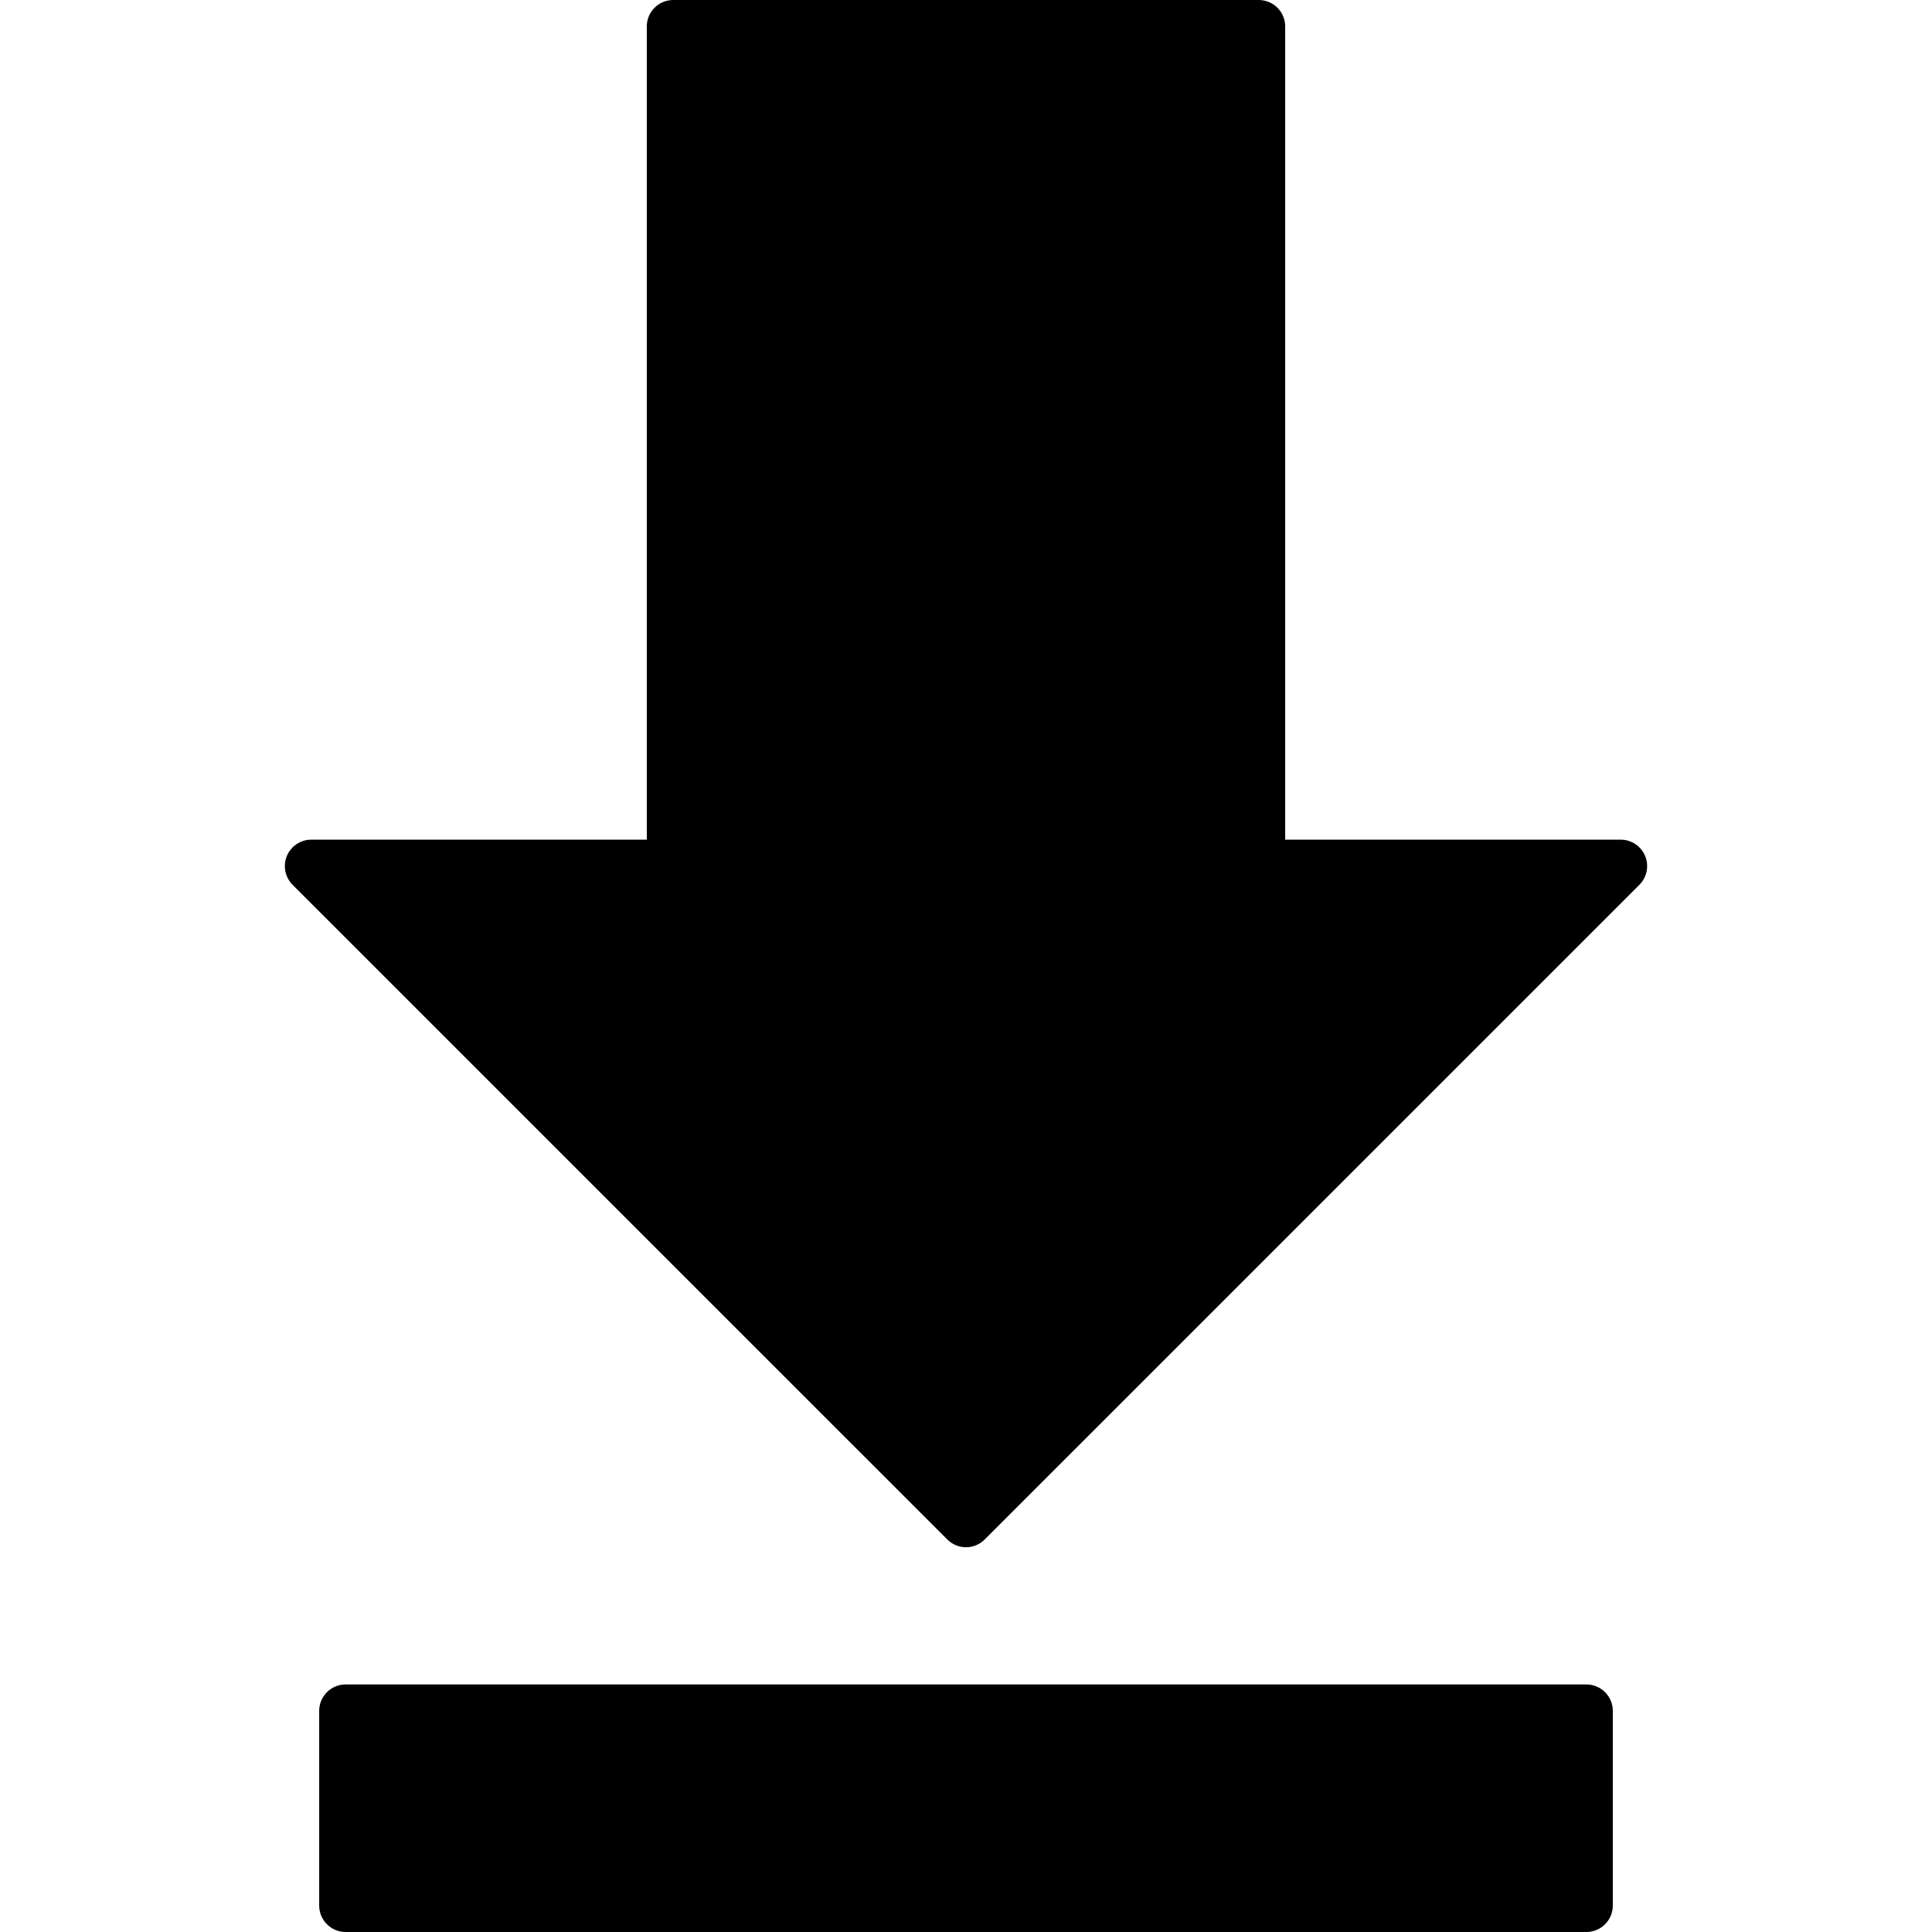 <svg id="Layer_1" enable-background="new 0 0 512 512" height="512" viewBox="0 0 512 512" width="512" xmlns="http://www.w3.org/2000/svg"><path d="m427.41 453.4v51.6c0 3.86-3.13 7-7 7h-328.82c-3.87 0-7-3.14-7-7v-51.6c0-3.86 3.13-7 7-7h328.82c3.87 0 7 3.14 7 7zm8.57-226.56c-1.09-2.61-3.64-4.32-6.47-4.32h-88.92v-215.52c0-3.86-3.14-7-7.01-7h-155.16c-3.87 0-7.01 3.14-7.01 7v215.52h-88.92c-2.83 0-5.38 1.71-6.47 4.32-1.08 2.62-.48 5.63 1.52 7.64l173.51 173.5c1.31 1.32 3.09 2.06 4.95 2.06s3.64-.74 4.95-2.06l173.51-173.5c2-2.01 2.6-5.02 1.52-7.64z"/></svg>